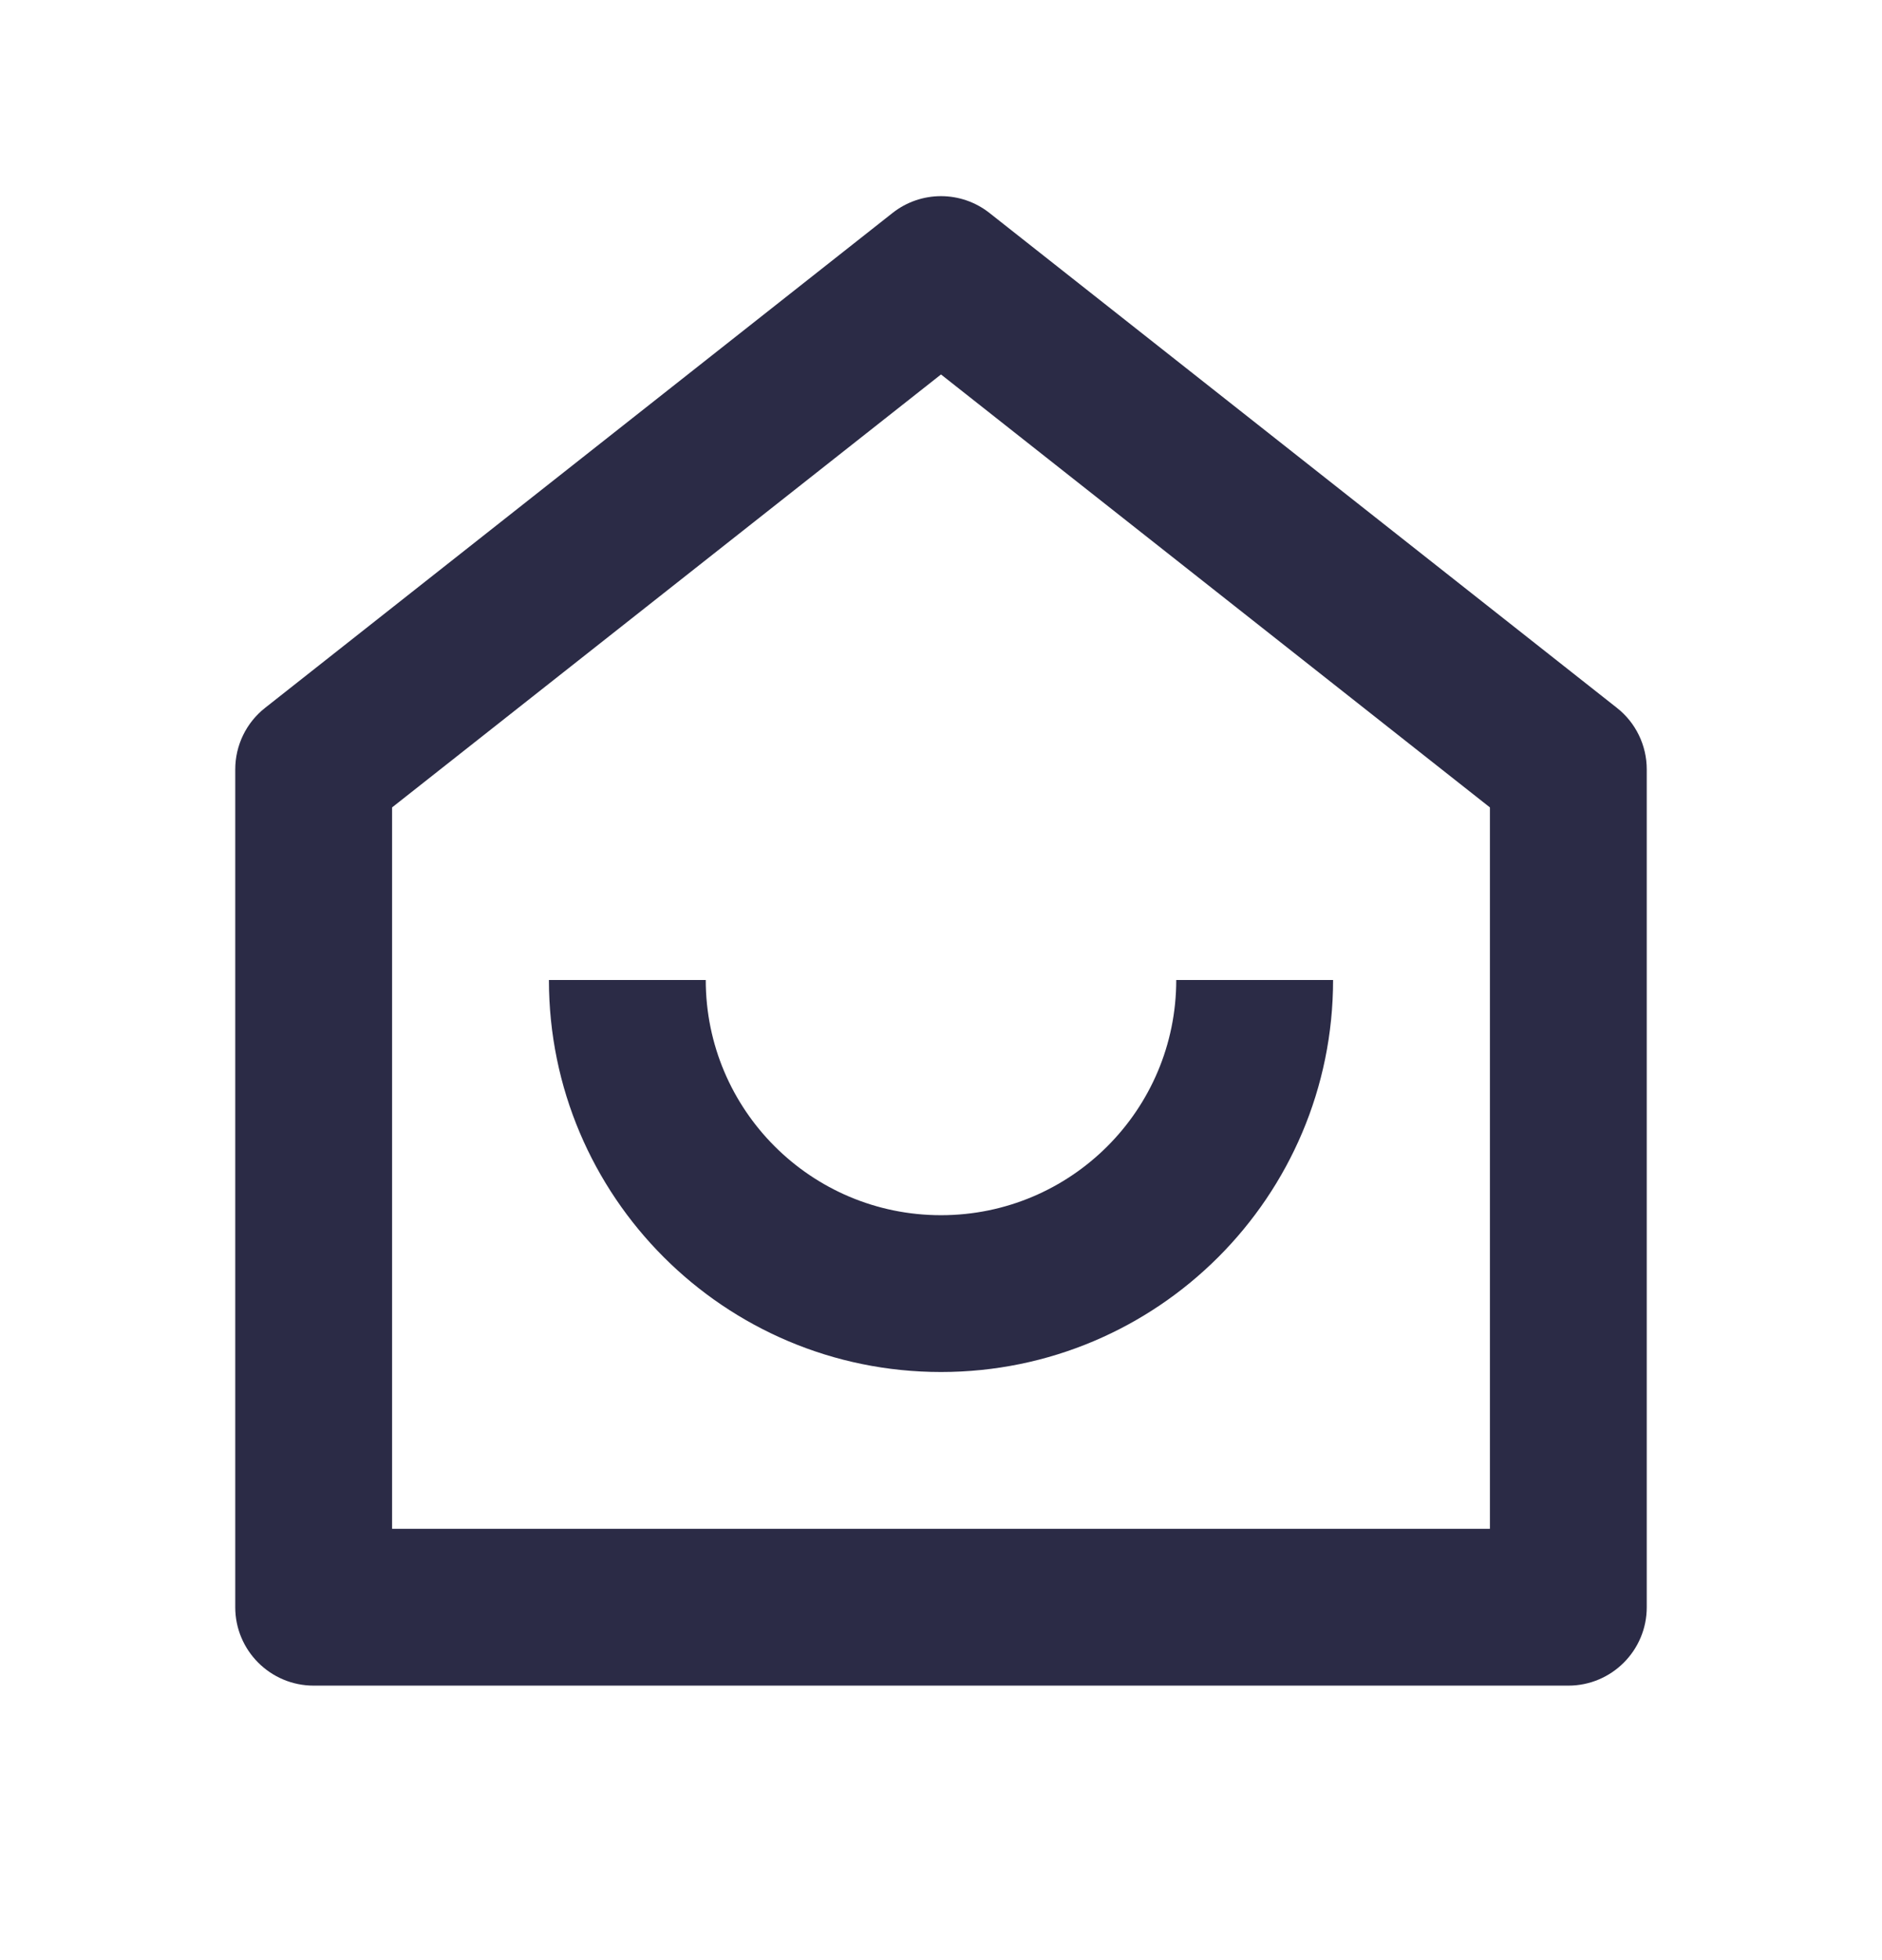 <svg width="24" height="25" viewBox="0 0 24 25" fill="none" xmlns="http://www.w3.org/2000/svg">
<path d="M19 19.499V10.298L12 4.776L5 10.298V19.499H19ZM21 20.499C21 21.051 20.552 21.499 20 21.499H4C3.448 21.499 3 21.051 3 20.499V9.813C3 9.507 3.14 9.217 3.381 9.028L11.381 2.717C11.744 2.43 12.256 2.43 12.619 2.717L20.619 9.028C20.86 9.217 21 9.507 21 9.813V20.499ZM7 12.499H9C9 14.156 10.343 15.499 12 15.499C13.657 15.499 15 14.156 15 12.499H17C17 15.26 14.761 17.499 12 17.499C9.239 17.499 7 15.26 7 12.499Z" fill="#2B2B46"/>
</svg>
